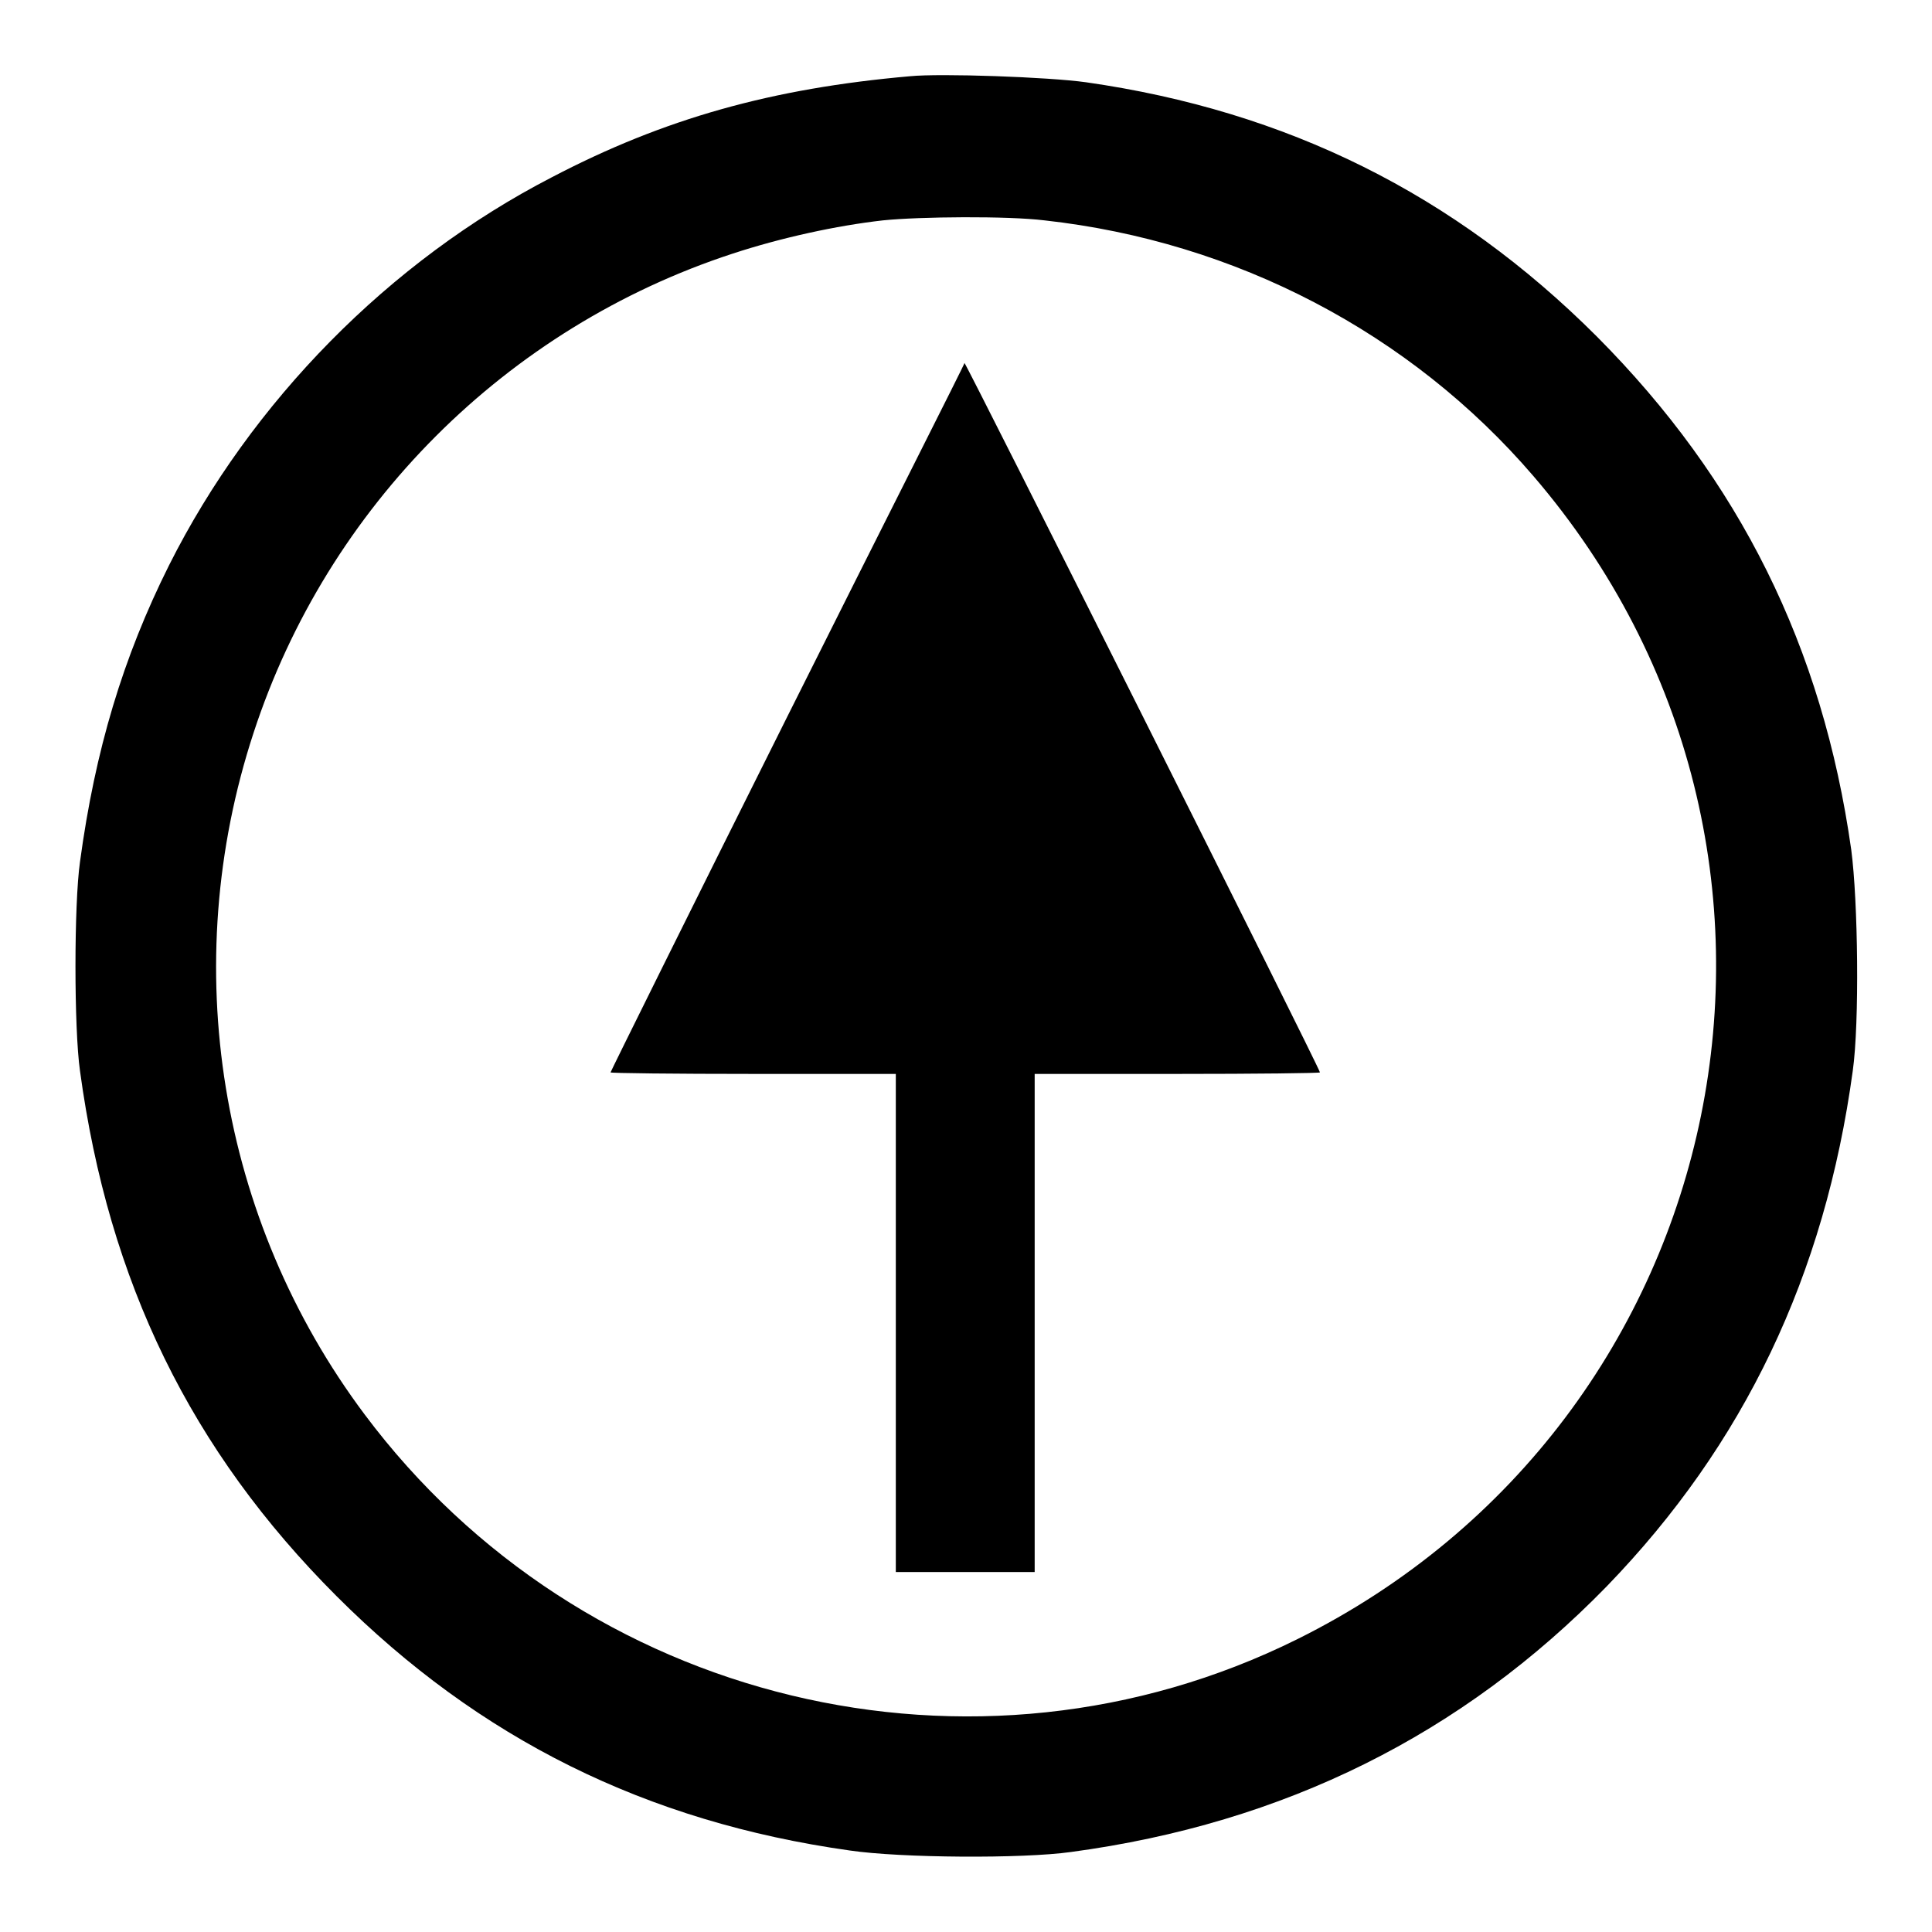 <?xml version="1.0" encoding="utf-8"?>
<!-- Svg Vector Icons : http://www.onlinewebfonts.com/icon -->
<!DOCTYPE svg PUBLIC "-//W3C//DTD SVG 1.1//EN" "http://www.w3.org/Graphics/SVG/1.1/DTD/svg11.dtd">
<svg version="1.1" xmlns="http://www.w3.org/2000/svg" xmlns:xlink="http://www.w3.org/1999/xlink" x="0px" y="0px" viewBox="0 0 256 256" enable-background="new 0 0 256 256" xml:space="preserve">
<g><g><g><path fill="#000000" d="M120.6,10.1c-18.3,1.6-32.6,5.6-47.5,13.4C51.6,34.6,33.3,53.2,22.4,74.9c-6.1,12.2-9.8,24.5-11.8,39.3c-0.8,5.6-0.8,22.1,0,27.7c3.8,28,14.7,50.3,34,69.6c18.9,18.9,41,29.9,68,33.7c6.8,1,22.9,1.1,29.3,0.2c28.3-3.8,51.9-15.6,71-35.2c18.2-18.8,28.9-41.2,32.6-68.3c0.9-6.4,0.7-22.5-0.2-29.3c-3.8-26.9-14.8-49-33.7-68c-18.9-18.9-41.1-29.9-67.7-33.7C138.9,10.2,124.6,9.7,120.6,10.1z M138.4,29.2c25.3,2.8,48.5,14.9,64.8,33.9c42.5,49.5,27.1,125.1-31.3,154.1c-42.7,21.2-94.9,8.6-123.6-29.8C29,161.6,23.5,127.9,33.6,97.1c9.8-30,33.5-53.7,63.5-63.5c6.4-2.1,13.7-3.7,19.9-4.4C121.9,28.7,133.5,28.6,138.4,29.2z"/><path fill="#000000" d="M104.3,95c-12.9,25.8-23.4,47-23.4,47.1c0,0.1,8.5,0.2,18.9,0.2h18.9v33v33h9.2h9.2v-33v-33h18.9c10.4,0,18.9-0.1,18.9-0.2c0-0.5-46.9-94-47.1-94C127.9,48.1,117.2,69.2,104.3,95z"/></g></g></g>
</svg>